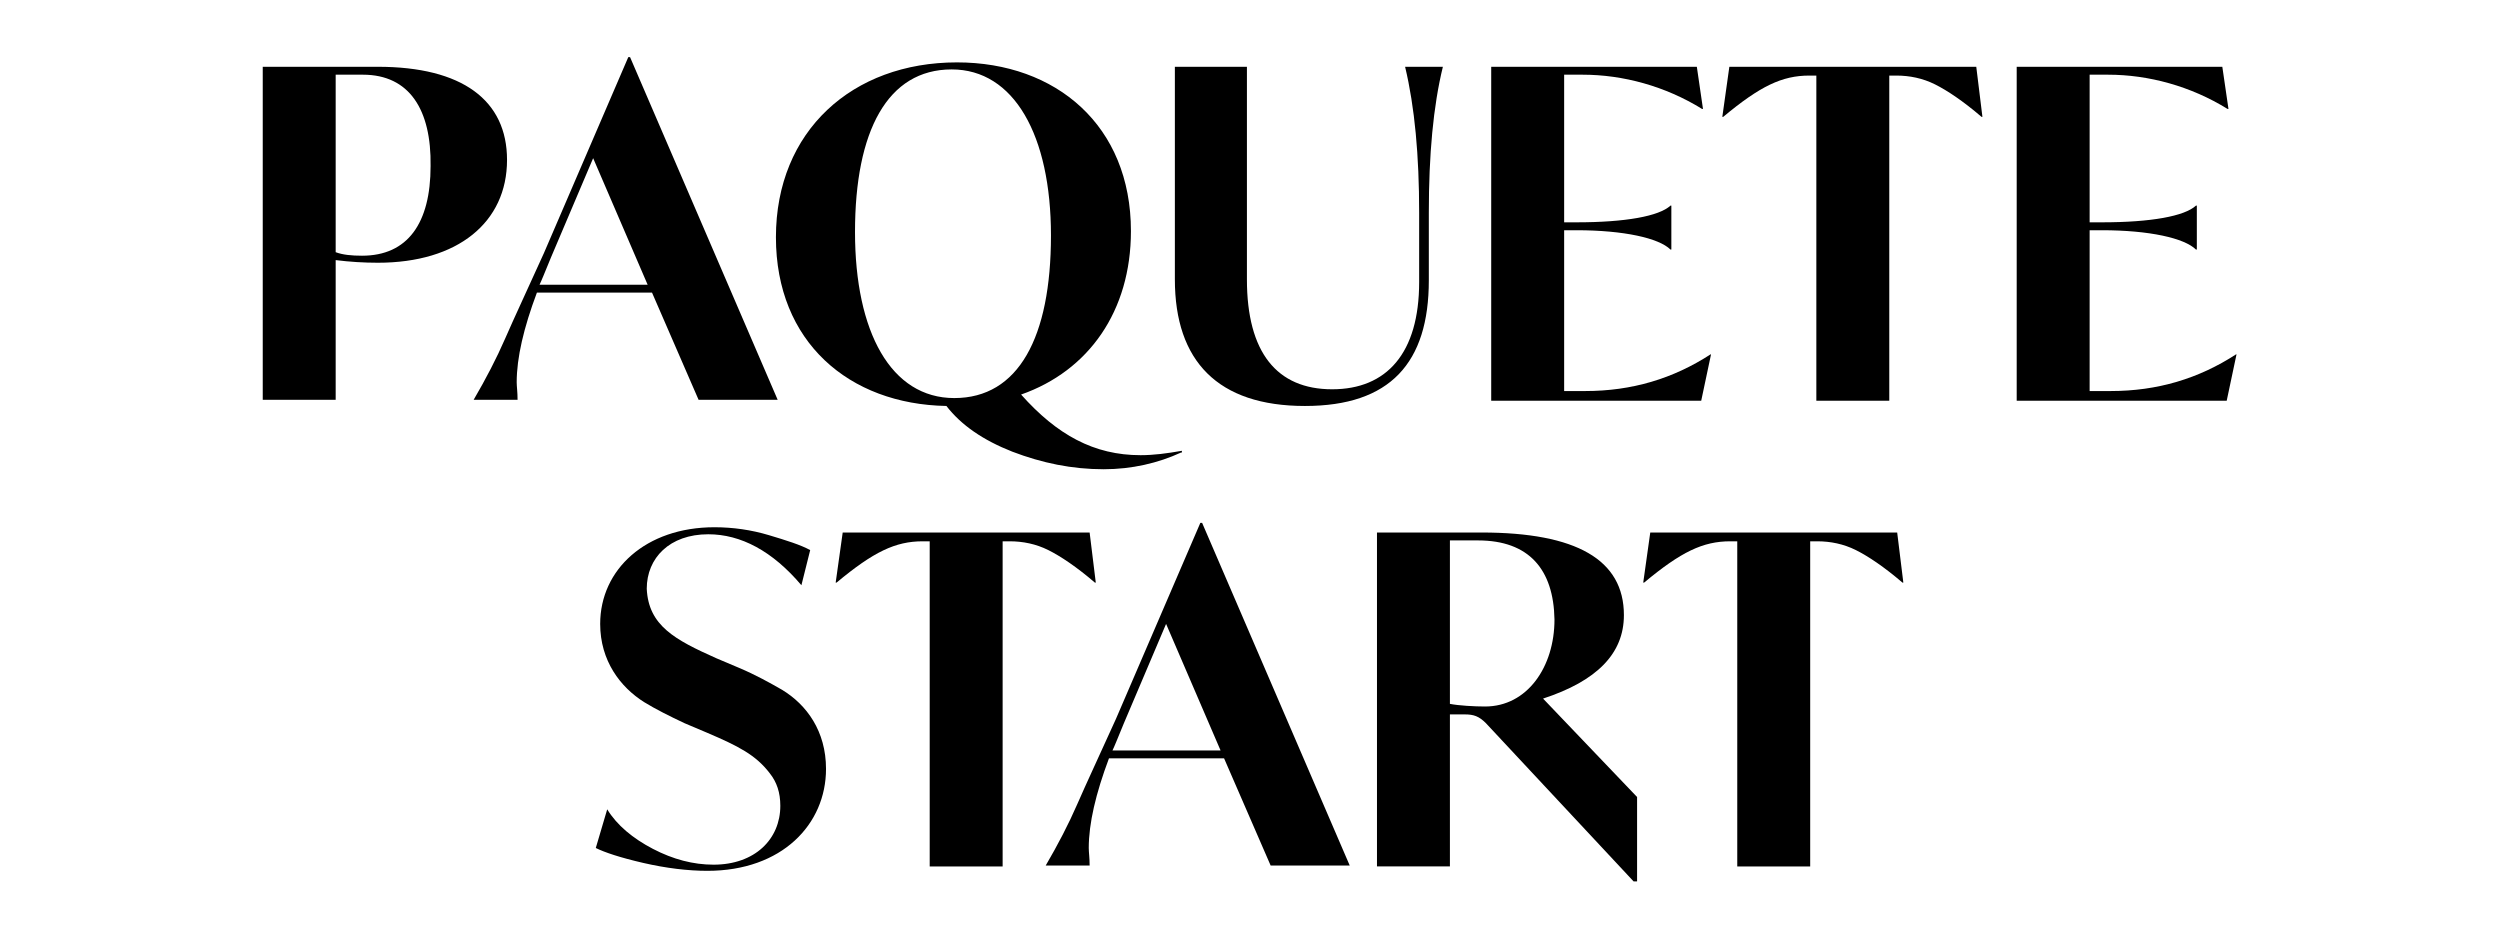 <?xml version="1.0" encoding="utf-8"?>
<!-- Generator: Adobe Illustrator 27.6.1, SVG Export Plug-In . SVG Version: 6.00 Build 0)  -->
<svg version="1.1" id="Layer_1" xmlns="http://www.w3.org/2000/svg" xmlns:xlink="http://www.w3.org/1999/xlink" x="0px" y="0px"
	 viewBox="0 0 284.5 107" style="enable-background:new 0 0 284.5 107;" xml:space="preserve">
<g id="Group_310" transform="translate(-45.5 -18)">
	<g>
		<path d="M88.5,47.9c-1.6,0-3.2-0.1-4.8-0.3v15.9h-8.3V25.6h13.1c9.6,0,14.7,3.8,14.7,10.6C103.2,43.3,97.6,47.9,88.5,47.9z
			 M86.8,26.5h-3.1v20.2c0.8,0.3,1.8,0.4,3,0.4c5.2,0,7.8-3.7,7.8-10.2C94.6,30.5,92.1,26.5,86.8,26.5z"/>
		<path d="M106.6,51.3c-1.5,4-2.3,7.4-2.3,10.2c0,0.5,0.1,1.1,0.1,2h-5c1.4-2.4,2.6-4.7,3.6-7s2.5-5.5,4.4-9.7l9.6-22.3h0.2l16.8,39
			h-9l-5.3-12.2H106.6z M119.2,50.4l-6.2-14.4l-4.8,11.3c-0.7,1.7-1.1,2.7-1.3,3.1H119.2z"/>
		<path d="M179.9,69.5c-2.6,1.2-5.6,1.9-8.8,1.9c-3.6,0-7-0.7-10.4-2c-3.3-1.3-5.8-3-7.5-5.2c-11.1-0.2-19.4-7.3-19.4-19.2
			c0-12.1,8.7-19.9,20.6-19.9c11.3,0,19.8,7.2,19.8,19.2c0,9.1-4.8,15.9-12.5,18.6c4.1,4.6,8.3,6.9,13.6,6.9c1.5,0,3-0.2,4.7-0.5
			V69.5z M165.1,44.8c0-11.4-4.2-18.9-11.3-18.9c-7.3,0-11,7-11,18.5c0,11.4,4.1,18.9,11.3,18.9C161.4,63.3,165.1,56.4,165.1,44.8z"
			/>
		<path d="M179.1,25.6h8.3v24.2c0,8.3,3.4,12.5,9.7,12.5c6.2,0,9.9-4.1,9.9-12.2v-7.9c0-6.5-0.5-12-1.6-16.6h4.3
			c-1.1,4.5-1.6,10-1.6,16.6v7.7c0,9.4-4.4,14.3-14.1,14.3c-9.9,0-14.8-5.1-14.8-14.4V25.6z"/>
		<path d="M240.2,58.4l-1.1,5.2h-23.9V25.6h23.4l0.7,4.8h-0.1c-4.2-2.6-9-3.9-13.6-3.9h-2.1v16.8h1.4c5.6,0,9.4-0.7,10.7-1.9h0.1v5
			h-0.1c-1.3-1.3-5.3-2.2-10.7-2.2h-1.4v18.3h2.4c5.3,0,10-1.4,14.3-4.2H240.2z"/>
		<path d="M271.1,31.3H271c-2.1-1.8-3.9-3-5.3-3.7c-1.4-0.7-2.9-1-4.4-1h-0.8v37h-8.3v-37h-0.8c-3.1,0-5.6,1.2-9.8,4.7h-0.1l0.8-5.7
			h28.1L271.1,31.3z"/>
		<path d="M300,58.4l-1.1,5.2H275V25.6h23.4l0.7,4.8H299c-4.2-2.6-9-3.9-13.6-3.9h-2.1v16.8h1.4c5.6,0,9.4-0.7,10.7-1.9h0.1v5h-0.1
			c-1.3-1.3-5.3-2.2-10.7-2.2h-1.4v18.3h2.4c5.3,0,10-1.4,14.3-4.2H300z"/>
		<path d="M114.6,110.1c1.1,1.8,2.9,3.3,5.2,4.5c2.3,1.2,4.6,1.8,6.9,1.8c4.7,0,7.6-2.9,7.6-6.7c0-1.5-0.4-2.7-1.2-3.7
			c-1.6-2.1-3.6-3.1-7.1-4.6l-2.6-1.1c-1.7-0.8-3.3-1.6-4.6-2.4c-2.7-1.7-5-4.7-5-8.9c0-6.2,5.2-11,13-11c2.1,0,4.2,0.3,6.2,0.9
			c2,0.6,3.6,1.1,4.7,1.7l-1,4c-3.3-3.9-6.9-5.8-10.6-5.8c-4.4,0-7,2.7-7,6.2c0.2,4.2,3.2,5.8,7.9,7.9l2.6,1.1
			c1.9,0.8,3.5,1.7,4.9,2.5c2.8,1.7,5,4.7,5,9c0,6.3-5,11.6-13.5,11.6c-2.2,0-4.7-0.3-7.3-0.9c-2.6-0.6-4.4-1.2-5.4-1.7L114.6,110.1
			z"/>
		<path d="M170.2,84.3h-0.1c-2.1-1.8-3.9-3-5.3-3.7s-2.9-1-4.4-1h-0.8v37h-8.3v-37h-0.8c-3.1,0-5.6,1.2-9.8,4.7h-0.1l0.8-5.7h28.1
			L170.2,84.3z"/>
		<path d="M171.7,104.3c-1.5,4-2.3,7.4-2.3,10.2c0,0.5,0.1,1.1,0.1,2h-5c1.4-2.4,2.6-4.7,3.6-7s2.5-5.5,4.4-9.7l9.6-22.3h0.2
			l16.8,39h-9l-5.3-12.2H171.7z M184.4,103.4l-6.2-14.4l-4.8,11.3c-0.7,1.7-1.1,2.7-1.3,3.1H184.4z"/>
		<path d="M231.8,108.7v9.6h-0.4l-16.8-18c-0.8-0.8-1.4-1-2.4-1h-1.7v17.3h-8.3V78.6h11.9c10.8,0,16.2,3.1,16.2,9.4
			c0,4.4-3.1,7.5-9.2,9.5L231.8,108.7z M213.7,79.5h-3.2v18.6c1,0.2,2.8,0.3,4,0.3c4.8,0,7.9-4.5,7.9-9.9
			C222.3,82.8,219.5,79.5,213.7,79.5z"/>
		<path d="M262.1,84.3h-0.1c-2.1-1.8-3.9-3-5.3-3.7s-2.9-1-4.4-1h-0.8v37h-8.3v-37h-0.8c-3.1,0-5.6,1.2-9.8,4.7h-0.1l0.8-5.7h28.1
			L262.1,84.3z"/>
	</g>
</g>
</svg>
